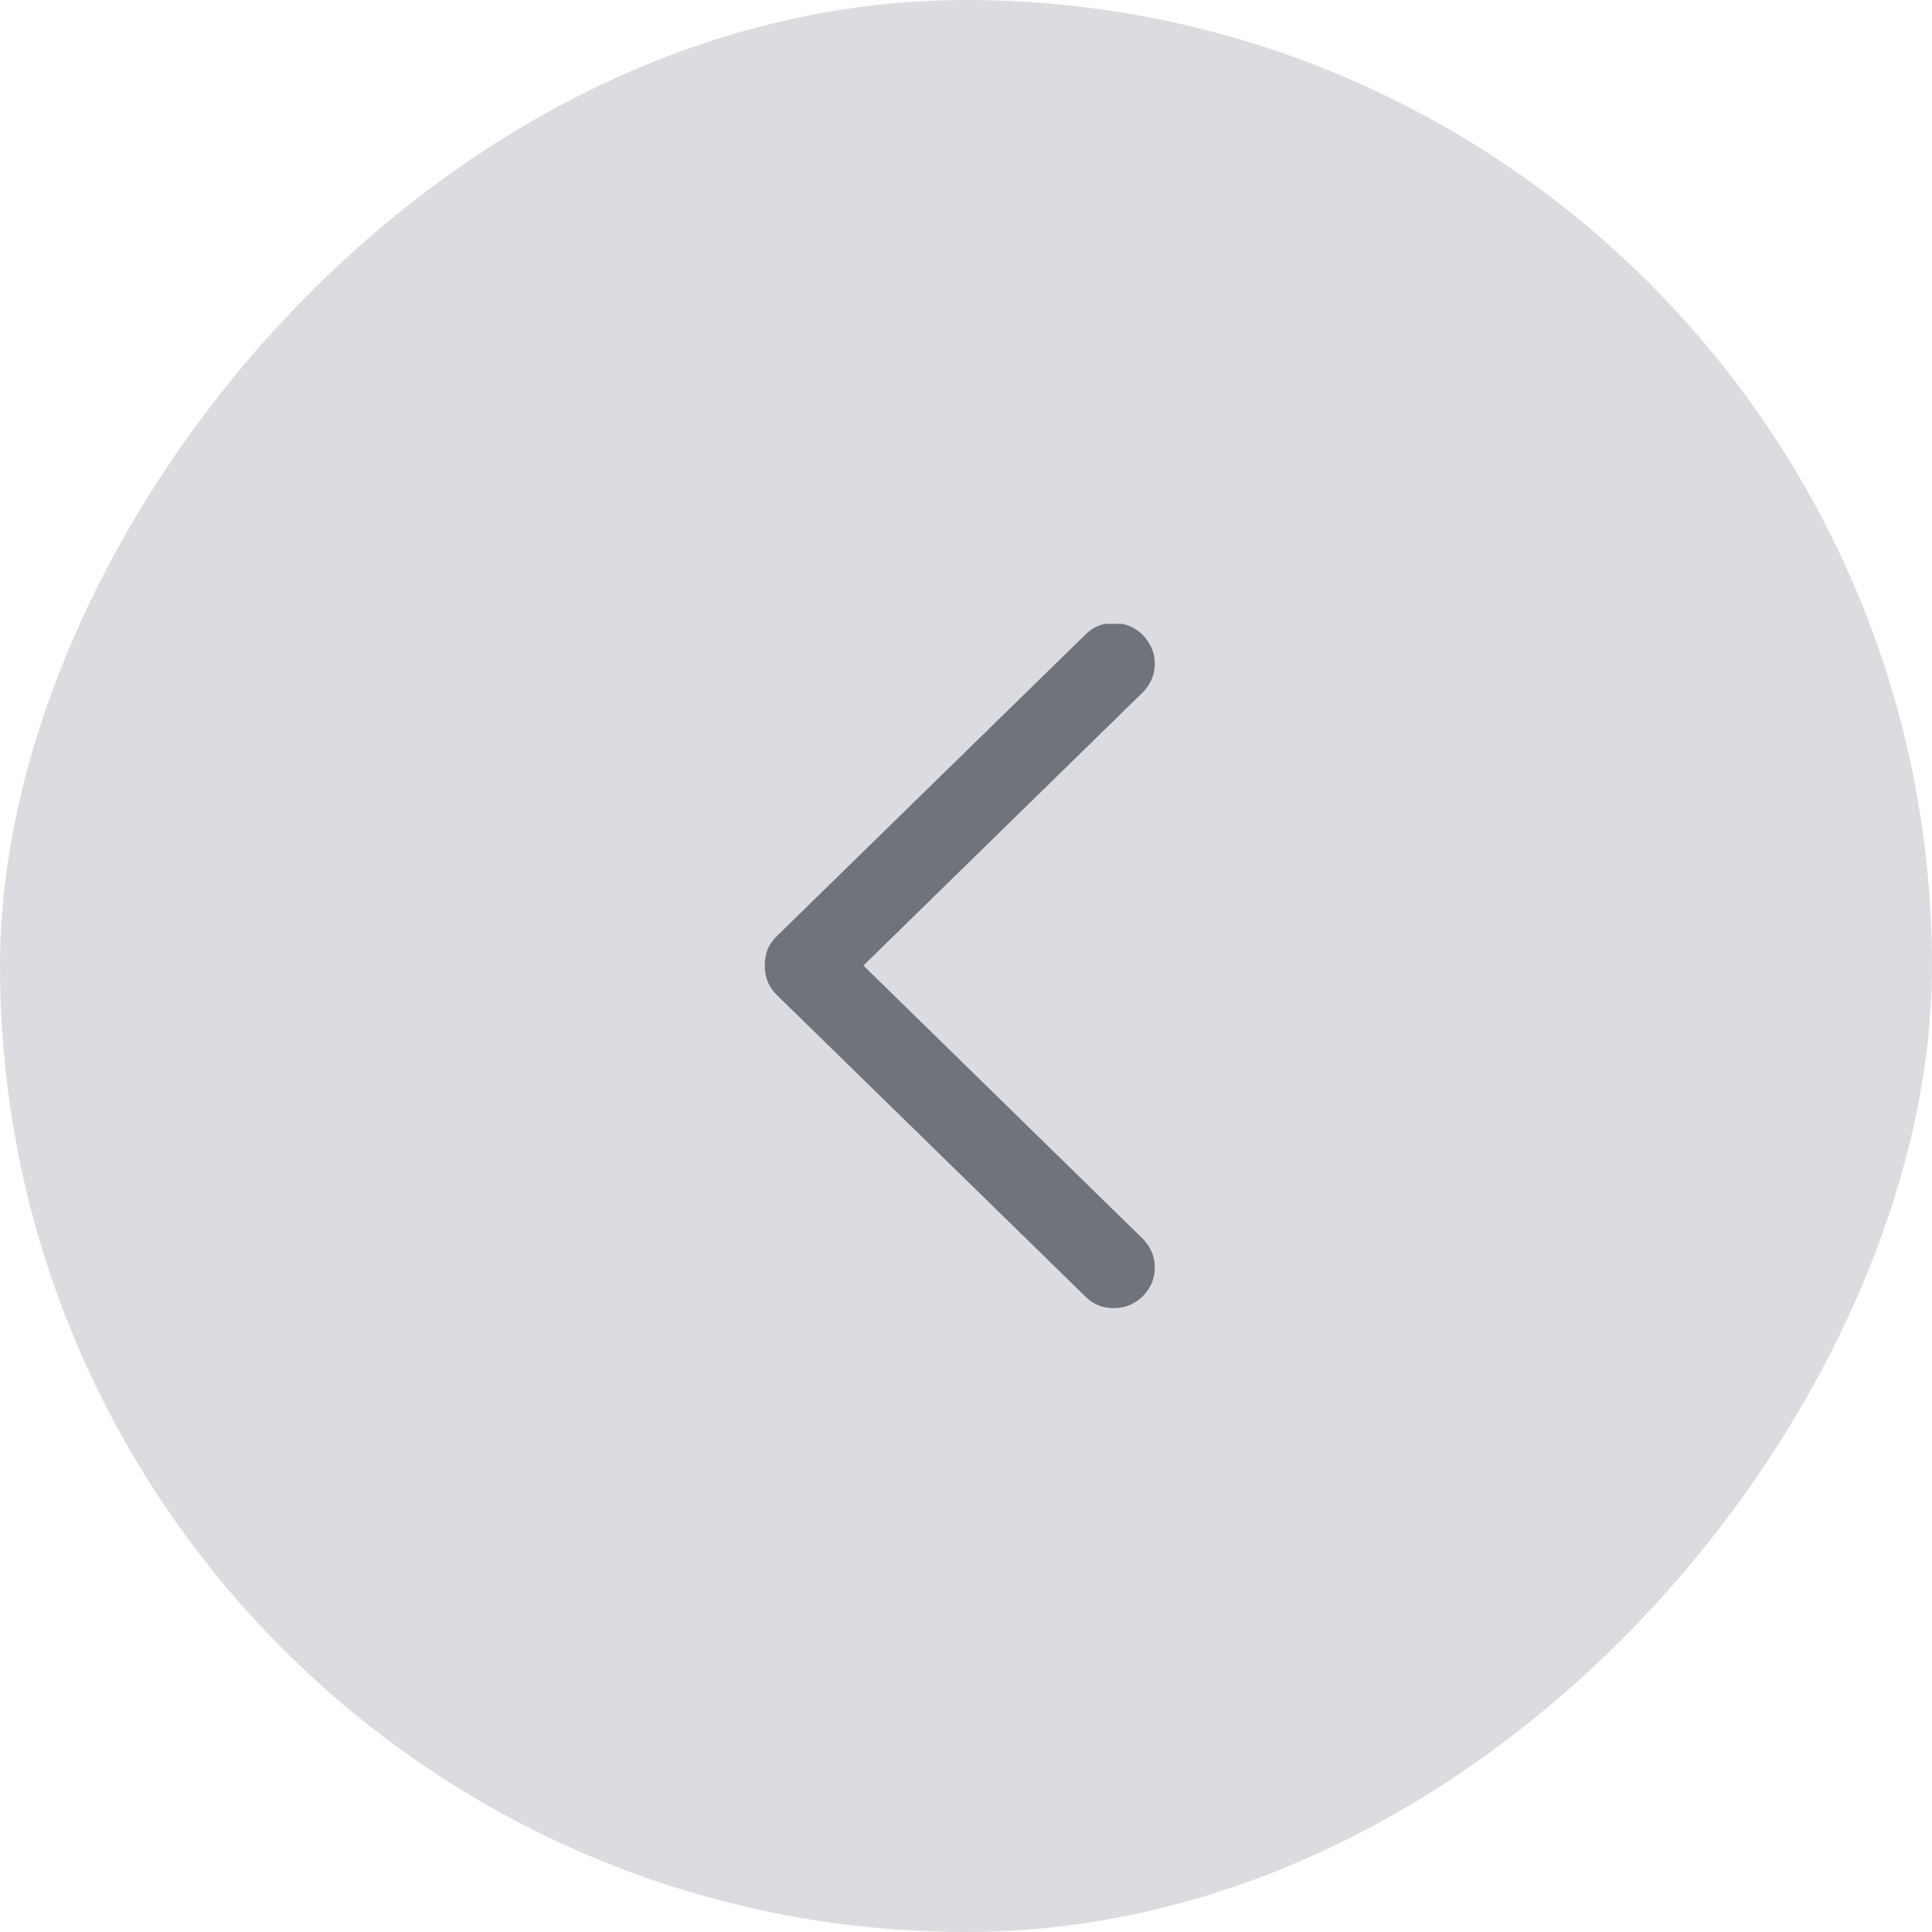 <svg width="48" height="48" viewBox="0 0 48 48" fill="none" xmlns="http://www.w3.org/2000/svg">
<rect width="48" height="48" rx="24" transform="matrix(-1 0 0 1 48 0)" fill="#DBDCDF"/>
<g clip-path="url(#clip0_304_732)">
<g clip-path="url(#clip1_304_732)">
<path d="M19 23.989C19 24.133 19.024 24.266 19.072 24.389C19.127 24.519 19.212 24.639 19.328 24.748L26.957 32.203C27.148 32.401 27.384 32.5 27.665 32.5C27.856 32.5 28.027 32.456 28.177 32.367C28.334 32.278 28.457 32.158 28.546 32.008C28.642 31.857 28.69 31.683 28.69 31.485C28.69 31.211 28.587 30.972 28.382 30.767L21.451 23.989L28.382 17.211C28.587 17.006 28.69 16.767 28.69 16.494C28.69 16.302 28.642 16.131 28.546 15.981C28.457 15.824 28.334 15.701 28.177 15.612C28.027 15.523 27.856 15.479 27.665 15.479C27.384 15.479 27.148 15.578 26.957 15.776L19.328 23.23C19.212 23.34 19.127 23.456 19.072 23.579C19.024 23.709 19 23.846 19 23.989Z" fill="#70737C"/>
</g>
</g>
<defs>
<clipPath id="clip0_304_732">
<rect width="10" height="17" fill="white" transform="matrix(1 0 0 -1 19 32.5)"/>
</clipPath>
<clipPath id="clip1_304_732">
<rect width="10" height="18" fill="white" transform="matrix(1 0 0 -1 19 32.5)"/>
</clipPath>
</defs>
</svg>

